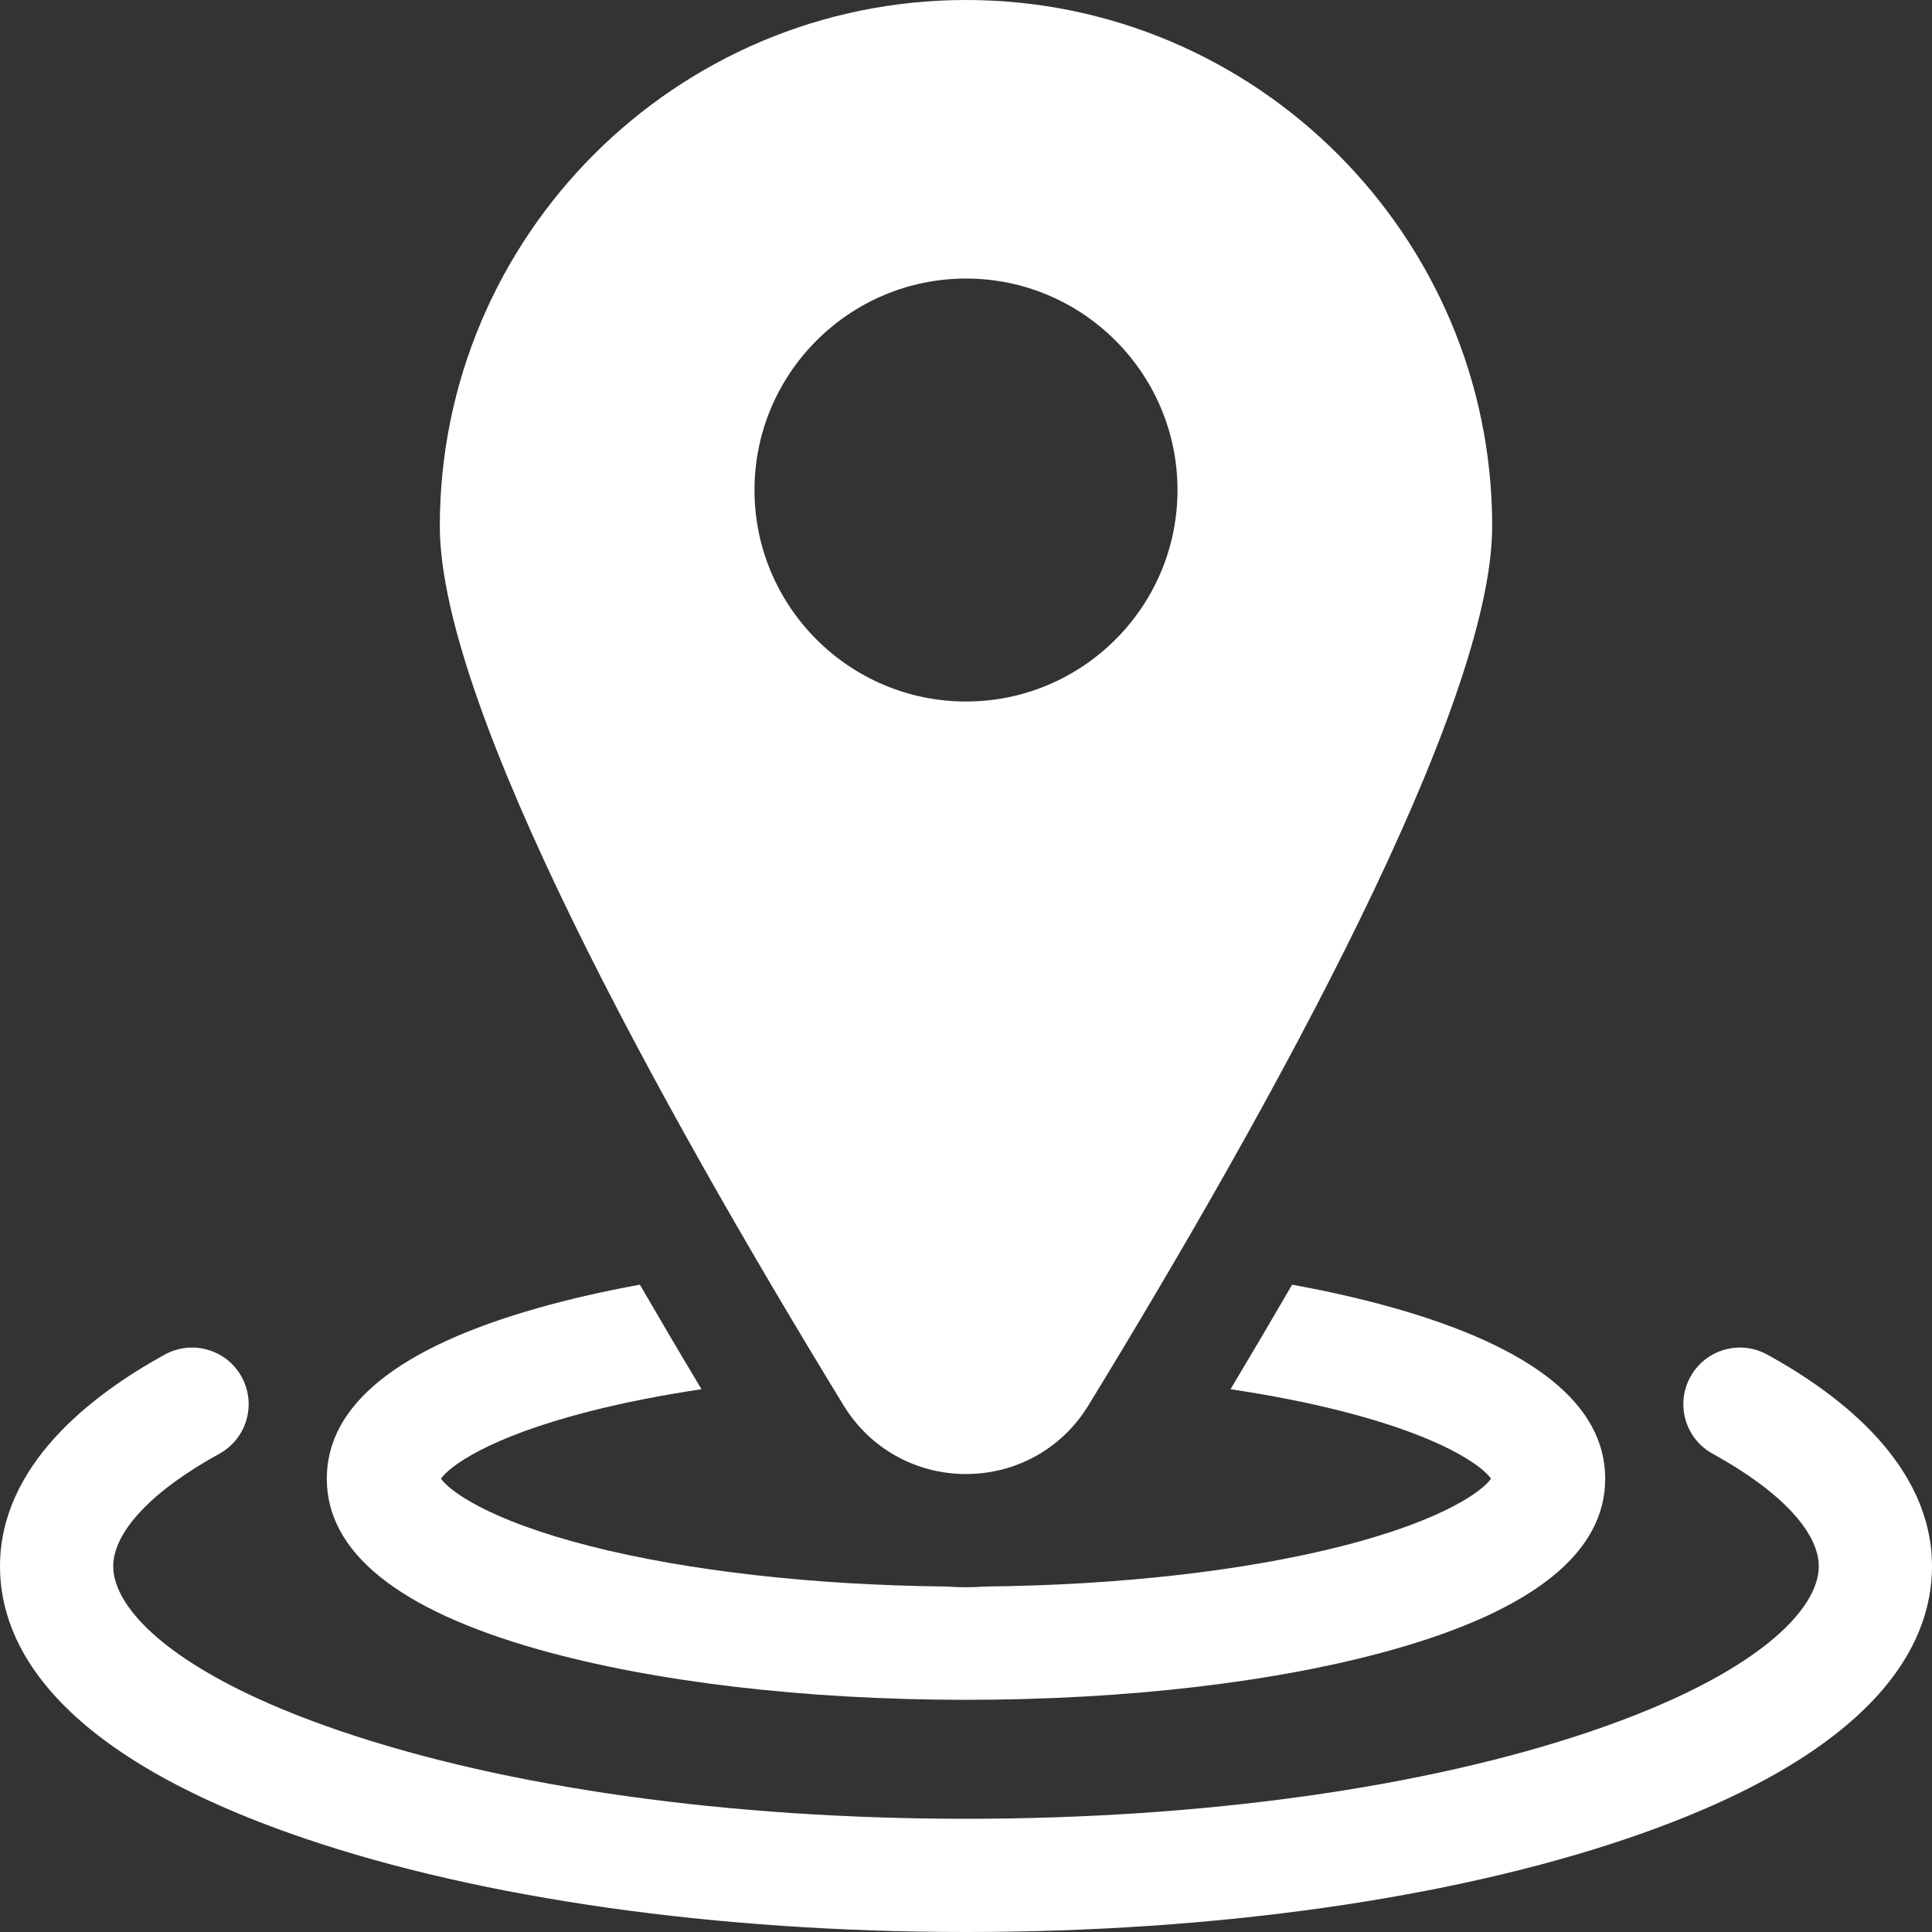 <svg xmlns="http://www.w3.org/2000/svg" width="40" height="40" viewBox="0 0 40 40" fill="none"><rect x="0" y="0" width="40" height="40" fill="#333333" stroke="none"/><path d="M36.588 28.045C36.021 27.733 35.308 27.94 34.997 28.508C34.685 29.075 34.892 29.787 35.46 30.099C36.856 30.866 37.656 31.716 37.656 32.431C37.656 33.306 36.416 34.663 32.937 35.845C29.499 37.013 24.904 37.656 20 37.656C15.096 37.656 10.501 37.013 7.064 35.845C3.584 34.663 2.344 33.306 2.344 32.431C2.344 31.716 3.144 30.866 4.54 30.099C5.108 29.787 5.315 29.075 5.003 28.507C4.691 27.94 3.979 27.733 3.412 28.045C1.855 28.9 0 30.355 0 32.431C0 34.023 1.095 36.292 6.31 38.064C9.984 39.312 14.846 40 20 40C25.154 40 30.016 39.312 33.691 38.064C38.905 36.292 40 34.023 40 32.431C40 30.355 38.145 28.9 36.588 28.045Z" fill="white"></path><path d="M11.152 34.151C13.531 34.823 16.674 35.193 20 35.193C23.326 35.193 26.469 34.823 28.848 34.151C31.758 33.329 33.234 32.139 33.234 30.614C33.234 29.089 31.758 27.899 28.848 27.077C28.201 26.894 27.499 26.734 26.752 26.598C26.346 27.298 25.921 28.02 25.477 28.762C26.303 28.886 27.08 29.038 27.785 29.218C29.927 29.764 30.709 30.378 30.87 30.614C30.709 30.85 29.927 31.464 27.785 32.01C25.758 32.526 23.149 32.82 20.402 32.847C20.269 32.857 20.135 32.862 20 32.862C19.865 32.862 19.731 32.857 19.598 32.847C16.851 32.82 14.242 32.526 12.215 32.01C10.073 31.464 9.291 30.85 9.13 30.614C9.291 30.378 10.073 29.764 12.215 29.218C12.92 29.038 13.697 28.886 14.524 28.762C14.079 28.02 13.654 27.298 13.248 26.598C12.501 26.734 11.799 26.894 11.152 27.077C8.242 27.899 6.766 29.089 6.766 30.614C6.766 32.139 8.242 33.329 11.152 34.151Z" fill="white"></path><path d="M20 30.518C21.043 30.518 21.991 29.987 22.535 29.096C26.348 22.858 30.894 14.635 30.894 10.894C30.894 4.887 26.007 0 20 0C13.993 0 9.106 4.887 9.106 10.894C9.106 14.635 13.652 22.858 17.465 29.096C18.009 29.987 18.957 30.518 20 30.518ZM15.621 10.146C15.621 7.731 17.586 5.767 20 5.767C22.414 5.767 24.379 7.731 24.379 10.146C24.379 12.56 22.414 14.524 20 14.524C17.586 14.524 15.621 12.56 15.621 10.146Z" fill="white"></path></svg>